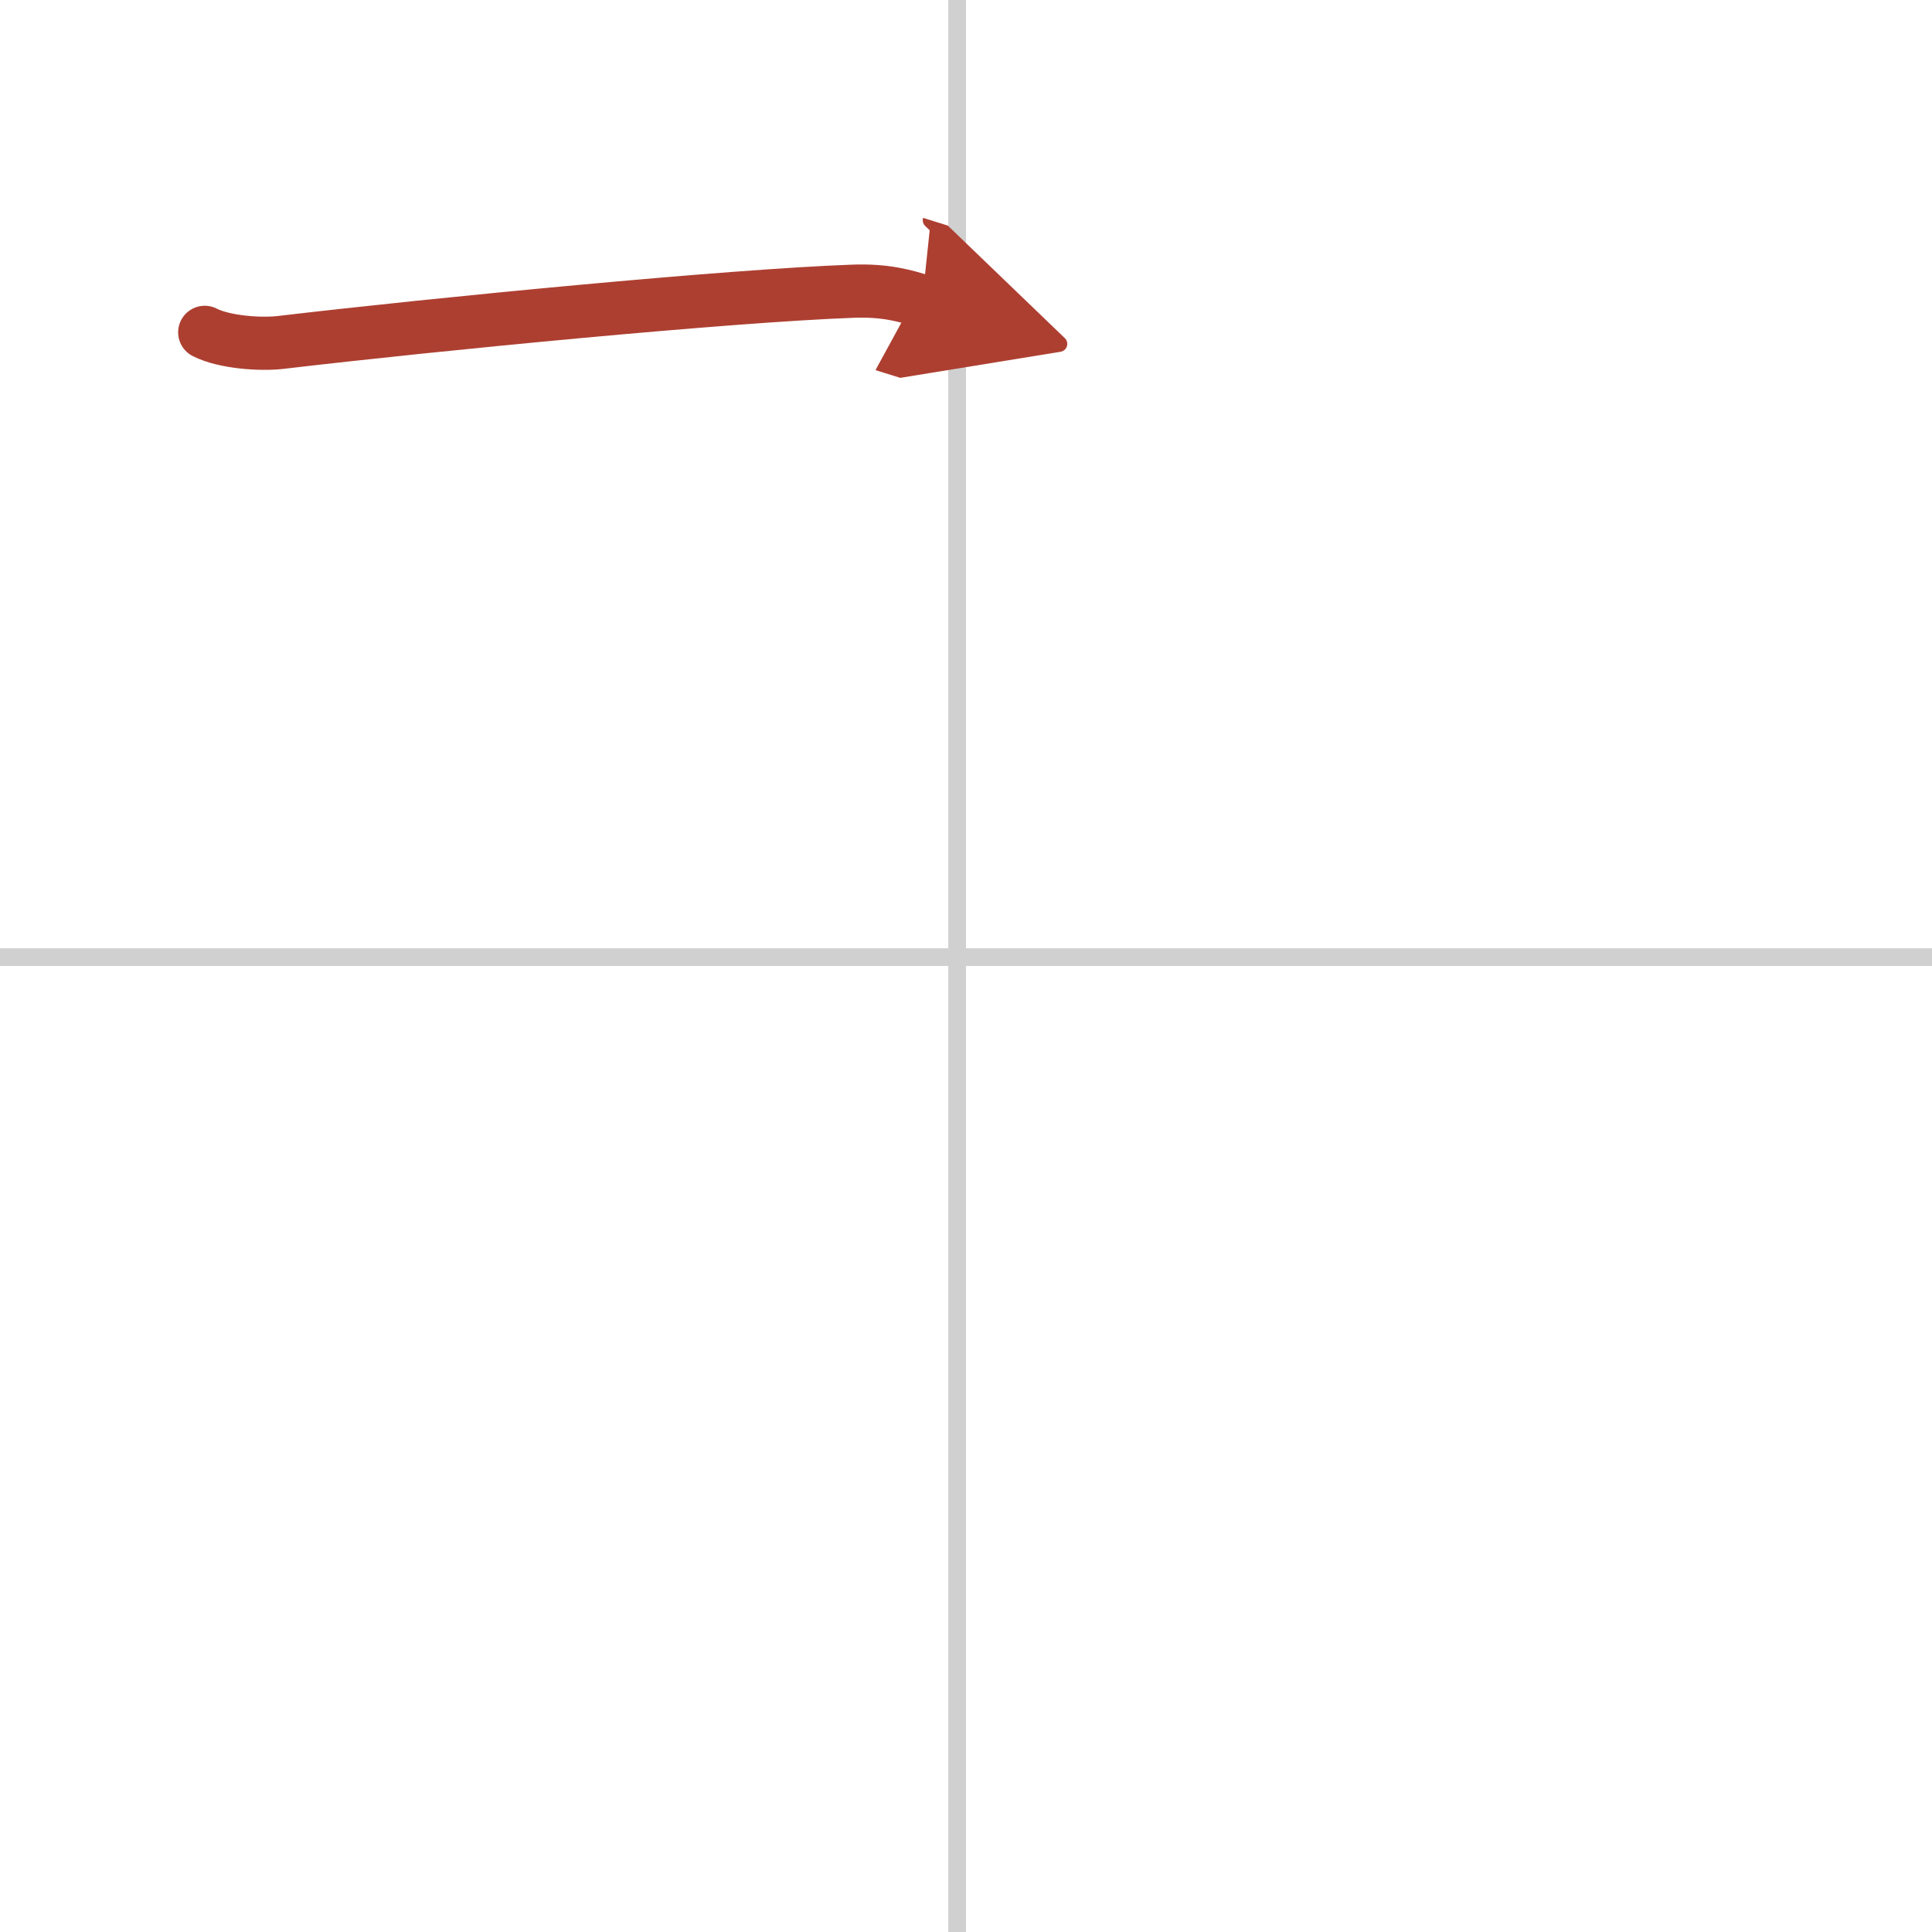 <svg width="400" height="400" viewBox="0 0 109 109" xmlns="http://www.w3.org/2000/svg"><defs><marker id="a" markerWidth="4" orient="auto" refX="1" refY="5" viewBox="0 0 10 10"><polyline points="0 0 10 5 0 10 1 5" fill="#ad3f31" stroke="#ad3f31"/></marker></defs><g fill="none" stroke-linecap="round" stroke-linejoin="round" stroke-width="3"><rect width="100%" height="100%" fill="#fff" stroke="#fff"/><line x1="54" x2="54" y2="109" stroke="#d0d0d0" stroke-width="1"/><line x2="109" y1="54" y2="54" stroke="#d0d0d0" stroke-width="1"/><path d="m11.55 18.75c1.12 0.57 3.17 0.7 4.28 0.57 8.91-1.05 25.32-2.64 32.29-2.89 1.86-0.07 2.98 0.27 3.91 0.56" marker-end="url(#a)" stroke="#ad3f31"/></g></svg>

